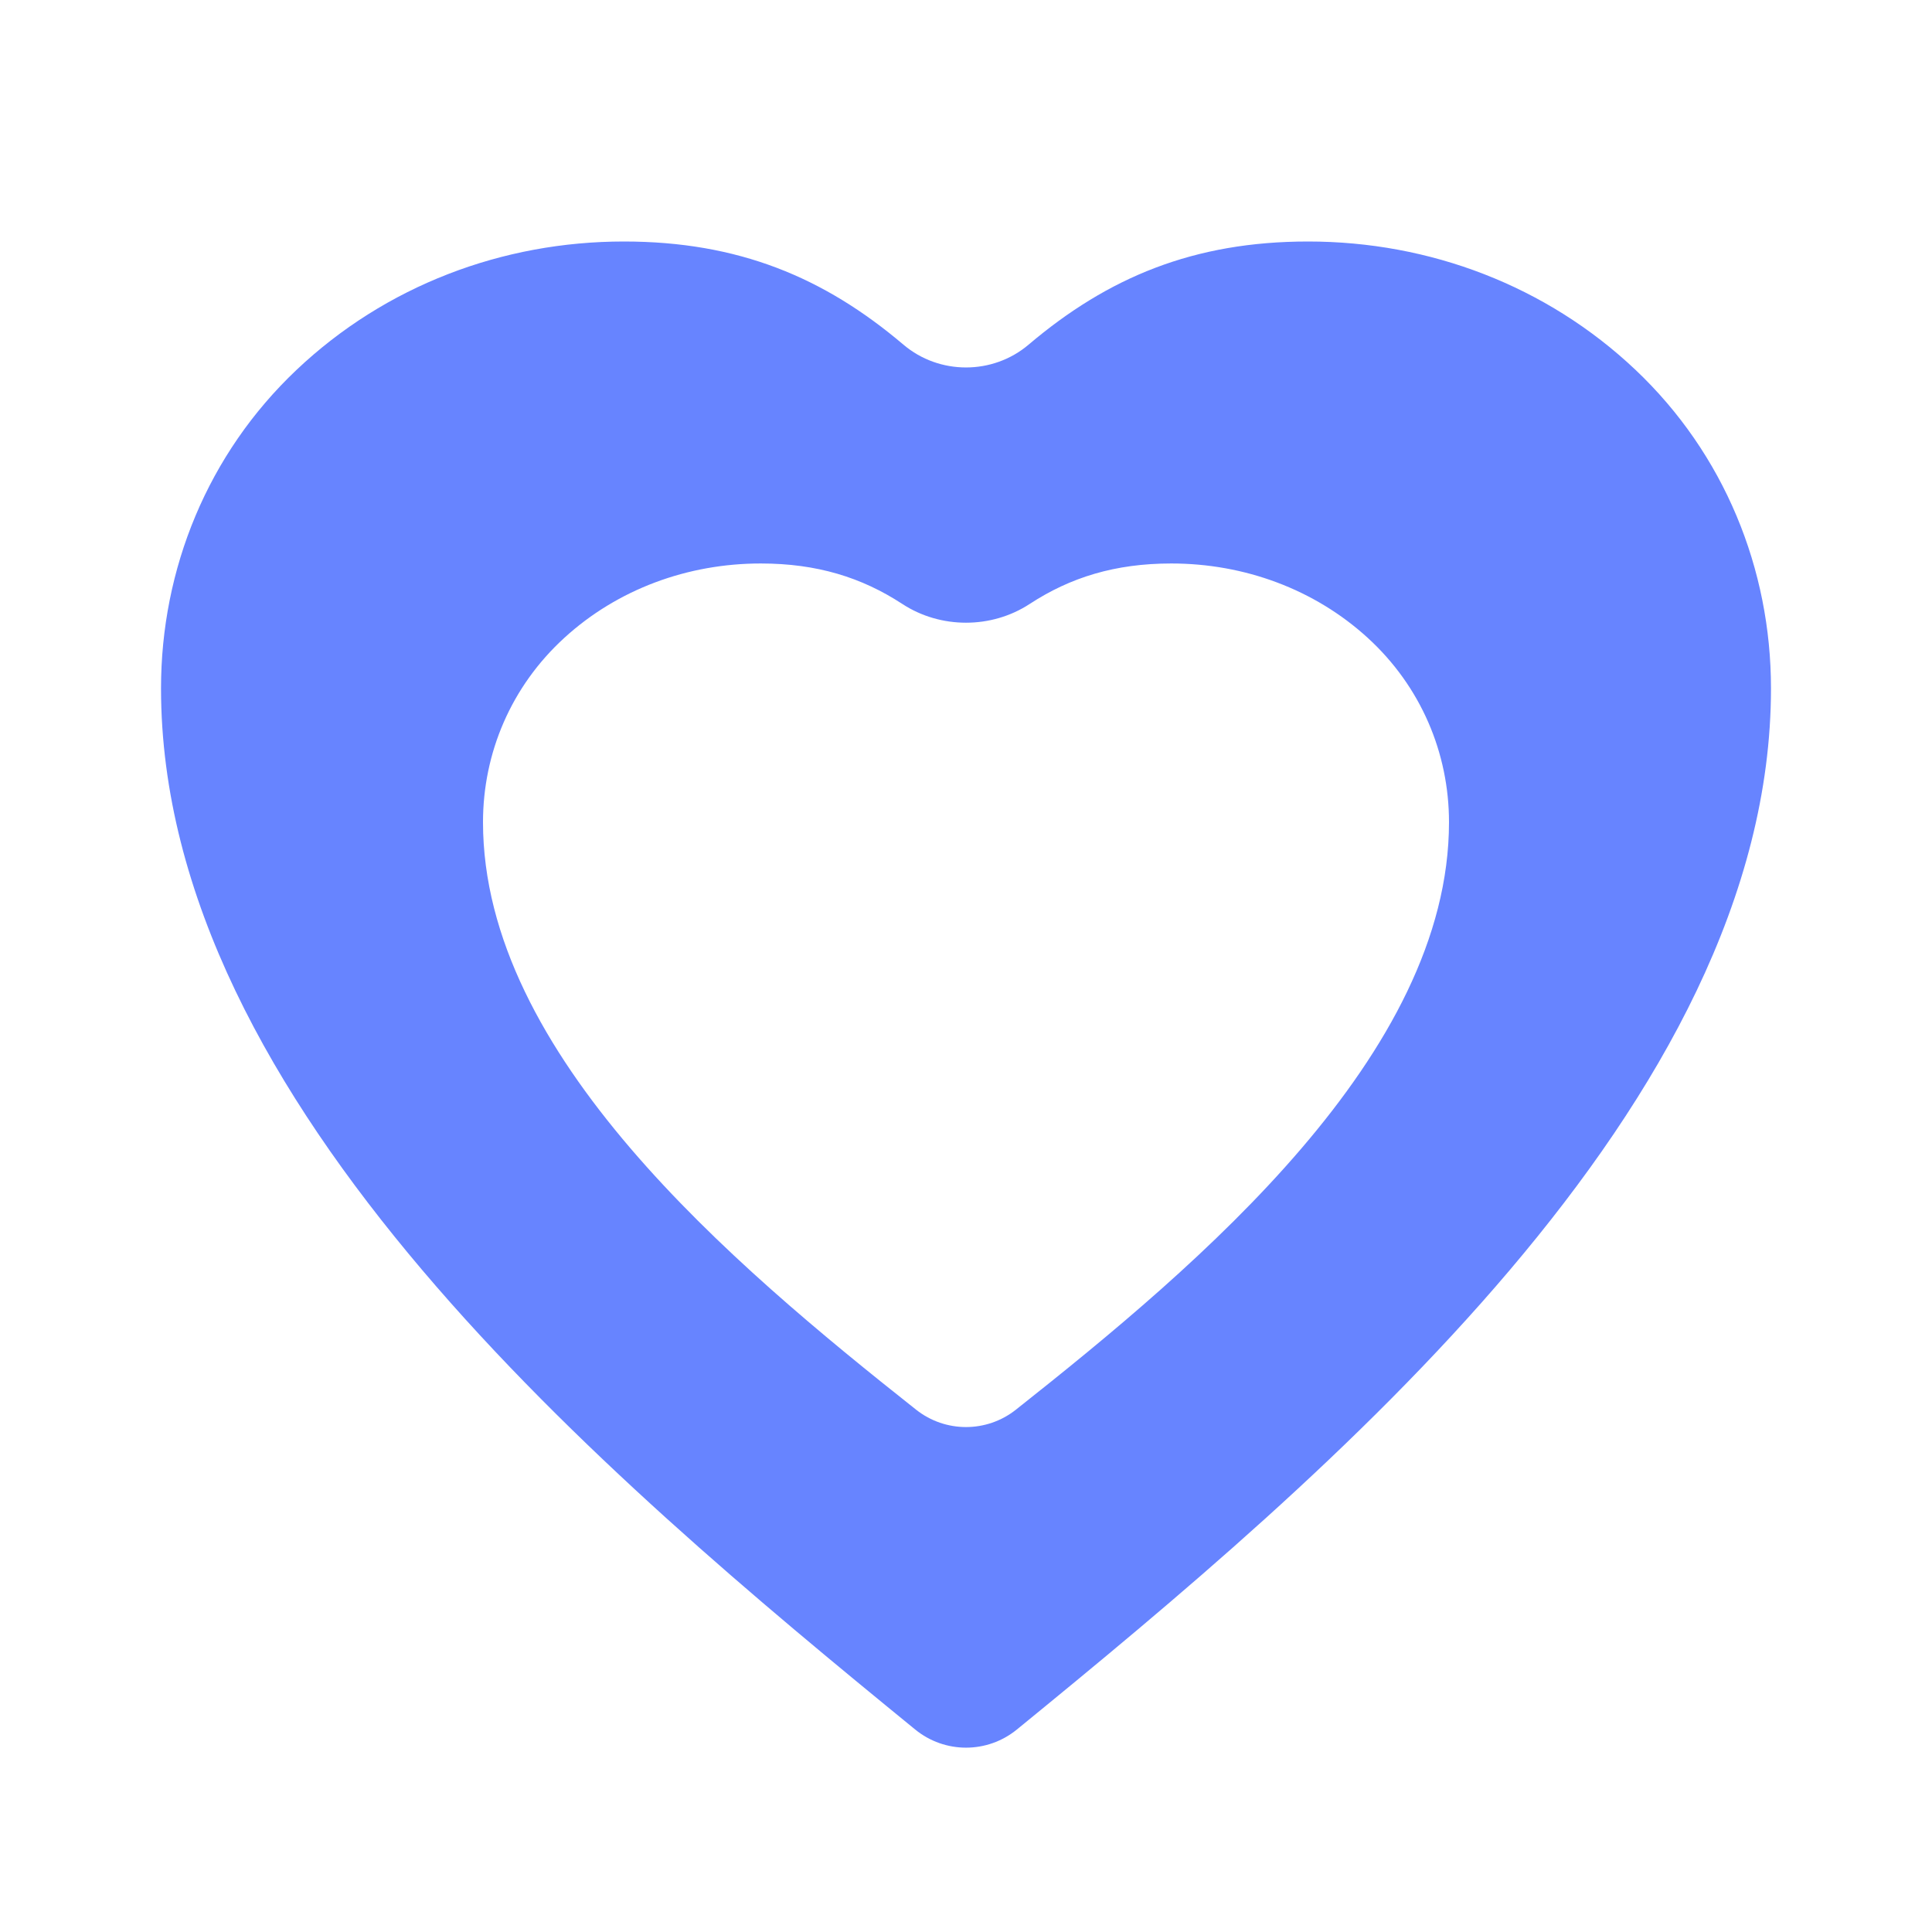 <svg xmlns="http://www.w3.org/2000/svg" width="32" height="32" viewBox="0 0 32 32" fill="none"><path fill-rule="evenodd" clip-rule="evenodd" d="M27.088 6.125C25.616 4.733 23.68 4 21.667 4C19.771 4 18.351 4.594 17.036 5.709C16.443 6.212 15.557 6.212 14.964 5.709C13.65 4.594 12.229 4 10.333 4C8.32 4 6.384 4.733 4.913 6.125C3.441 7.517 2.667 9.423 2.667 11.401C2.667 18.279 10.035 24.462 15.158 28.646C15.649 29.047 16.352 29.047 16.843 28.646C21.965 24.462 29.333 18.279 29.333 11.401C29.333 9.423 28.559 7.517 27.088 6.125ZM22.653 10.564C21.77 9.758 20.608 9.333 19.4 9.333C18.468 9.333 17.728 9.564 17.057 10.002C16.422 10.418 15.578 10.418 14.943 10.002C14.272 9.564 13.532 9.333 12.6 9.333C11.392 9.333 10.23 9.758 9.348 10.564C8.465 11.37 8 12.473 8 13.618C8 17.464 12.124 20.935 15.175 23.35C15.659 23.732 16.341 23.732 16.825 23.35C19.876 20.935 24 17.464 24 13.618C24 12.473 23.535 11.37 22.653 10.564Z" fill="#6784FF"></path></svg>